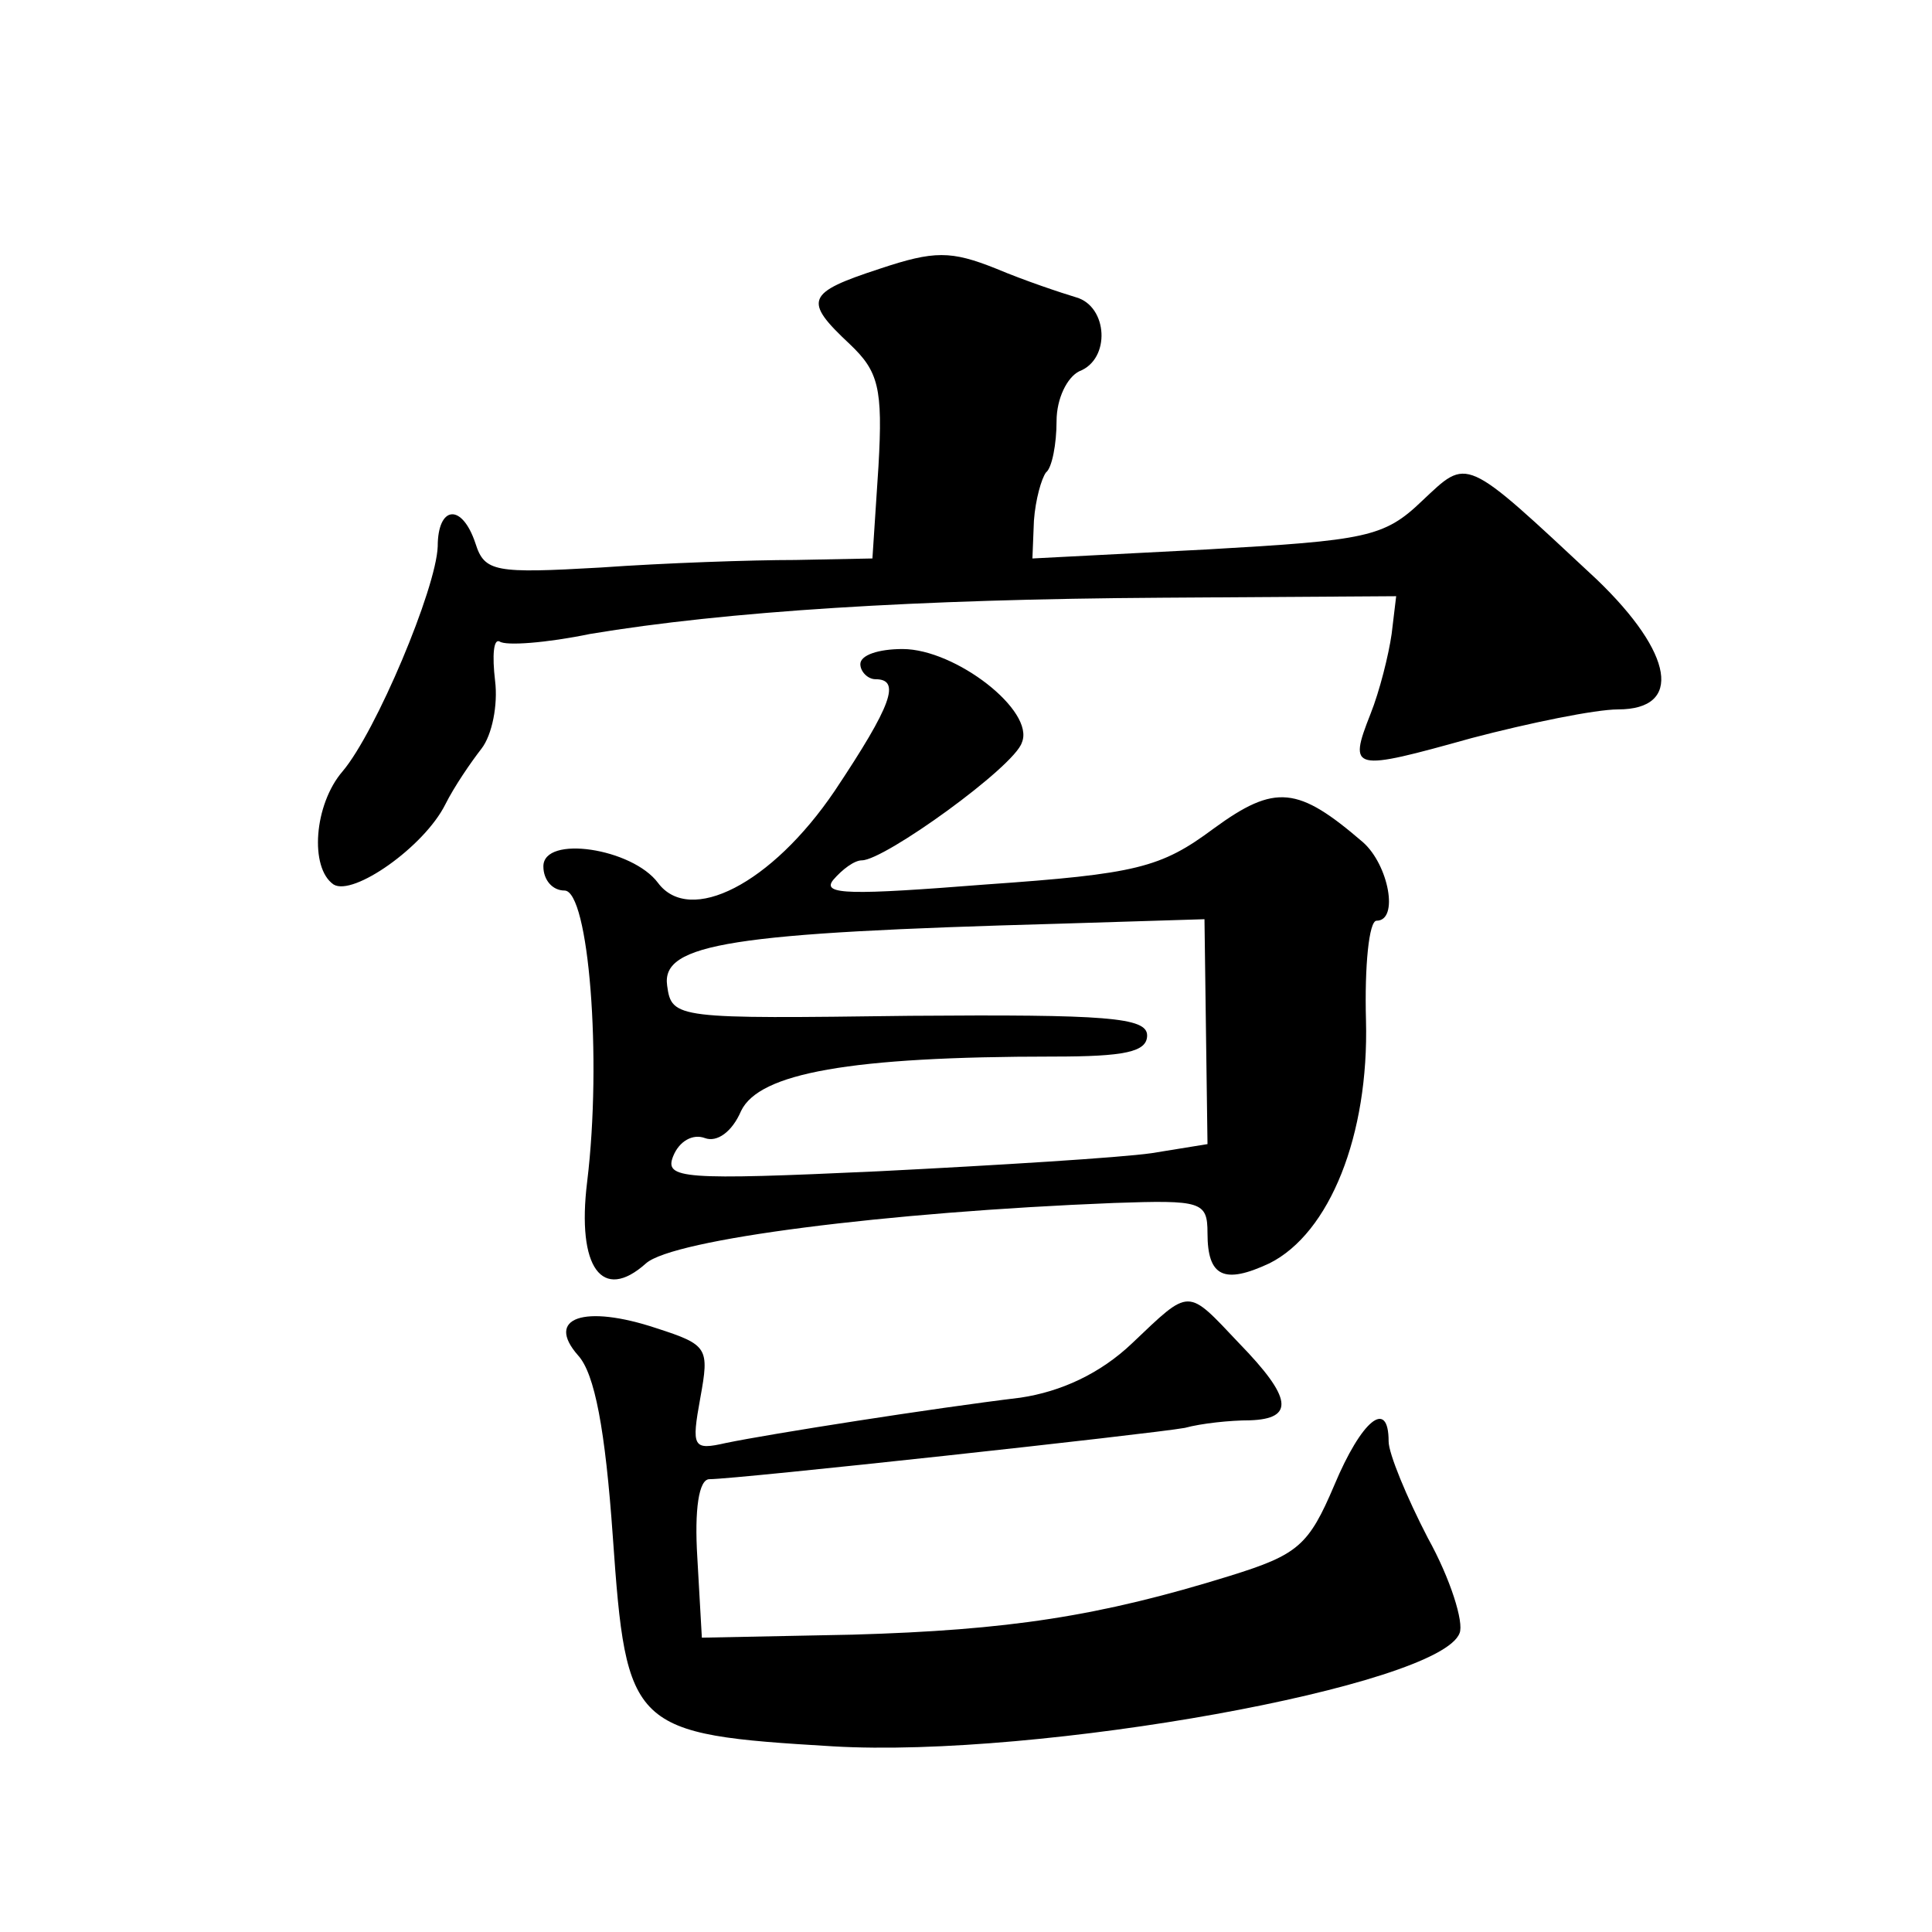 <?xml version="1.0" standalone="no"?>
<!DOCTYPE svg PUBLIC "-//W3C//DTD SVG 20010904//EN"
 "http://www.w3.org/TR/2001/REC-SVG-20010904/DTD/svg10.dtd">
<svg version="1.0" xmlns="http://www.w3.org/2000/svg"
 width="128pt" height="128pt" viewBox="0 0 128 128"
 preserveAspectRatio="xMidYMid meet">
<g transform="translate(0,128) scale(0.1,-0.1)"
fill="#0" stroke="none">
<path d="M583 1102 c-49 -16 -51 -21 -20 -50 19 -18 22 -29 19 -81 l-4 -61 -51
-1 c-29 0 -87 -2 -129 -5 -70 -4 -77 -3 -83 16 -9 27 -25 25 -25 -2 -1 -28 -41
-123 -63 -149 -19 -22 -22 -64 -6 -75 13 -8 60 25 74 53 6 12 17 28 24 37 7 9 11
29 9 45 -2 17 -1 28 3 26 4 -3 31 -1 60 5 90 15 216 23 379 24 l155 1 -3 -25 c-2
-14 -8 -38 -14 -53 -15 -38 -12 -38 67 -16 38 10 82 19 97 19 43 0 37 37 -14 86
-89 83 -85 81 -116 52 -25 -24 -37 -26 -142 -32 l-116 -6 1 25 c1 14 5 28 8 32
4 3 7 19 7 34 0 15 7 29 15 33 21 8 19 43 -2 49 -10 3 -34 11 -53 19 -30 12 -41
12 -77 0z M570 840 c0 -5 5 -10 10 -10 17 0 11 -17 -27 -74 -42 -62 -96 -89 -117
-61 -17 23 -76 32 -76 11 0 -9 6 -16 14 -16 16 0 25 -111 15 -193 -7 -57 10 -80
39 -54 18 16 159 34 310 40 58 2 62 1 62 -20 0 -29 11 -34 41 -20 40 20 66 85 64
161 -1 36 2 66 7 66 15 0 8 37 -9 52 -43 37 -58 39 -99 9 -35 -26 -51 -30 -151
-37 -89 -7 -109 -7 -101 3 6 7 14 13 19 13 15 0 101 62 106 78 9 21 -44 62 -79
62 -16 0 -28 -4 -28 -10z m229 -244 l1 -74 -37 -6 c-21 -3 -102 -8 -181 -12 -130
-6 -142 -5 -136 10 4 10 13 15 21 12 8 -3 18 4 24 18 12 25 72 36 207 36 47 0 62
3 62 14 0 12 -27 14 -157 13 -155 -2 -158 -2 -161 20 -4 28 43 35 259 41 l97 3
1 -75z M750 390 c-21 -20 -47 -32 -74 -36 -58 -7 -166 -24 -195 -30 -22 -5 -23
-3 -17 30 6 33 5 35 -29 46 -48 16 -74 7 -52 -18 11 -12 18 -49 23 -120 9 -128
12 -131 146 -139 136 -8 402 40 415 75 3 7 -6 36 -21 63 -14 27 -26 56 -26 64 0
29 -18 14 -36 -29 -17 -40 -24 -46 -69 -60 -87 -27 -147 -36 -250 -39 l-100 -2
-3 53 c-2 32 1 52 8 52 18 0 293 30 315 34 11 3 30 5 43 5 30 1 28 15 -7 51 -35
37 -32 37 -71 0z"/>
</g>
</svg>
